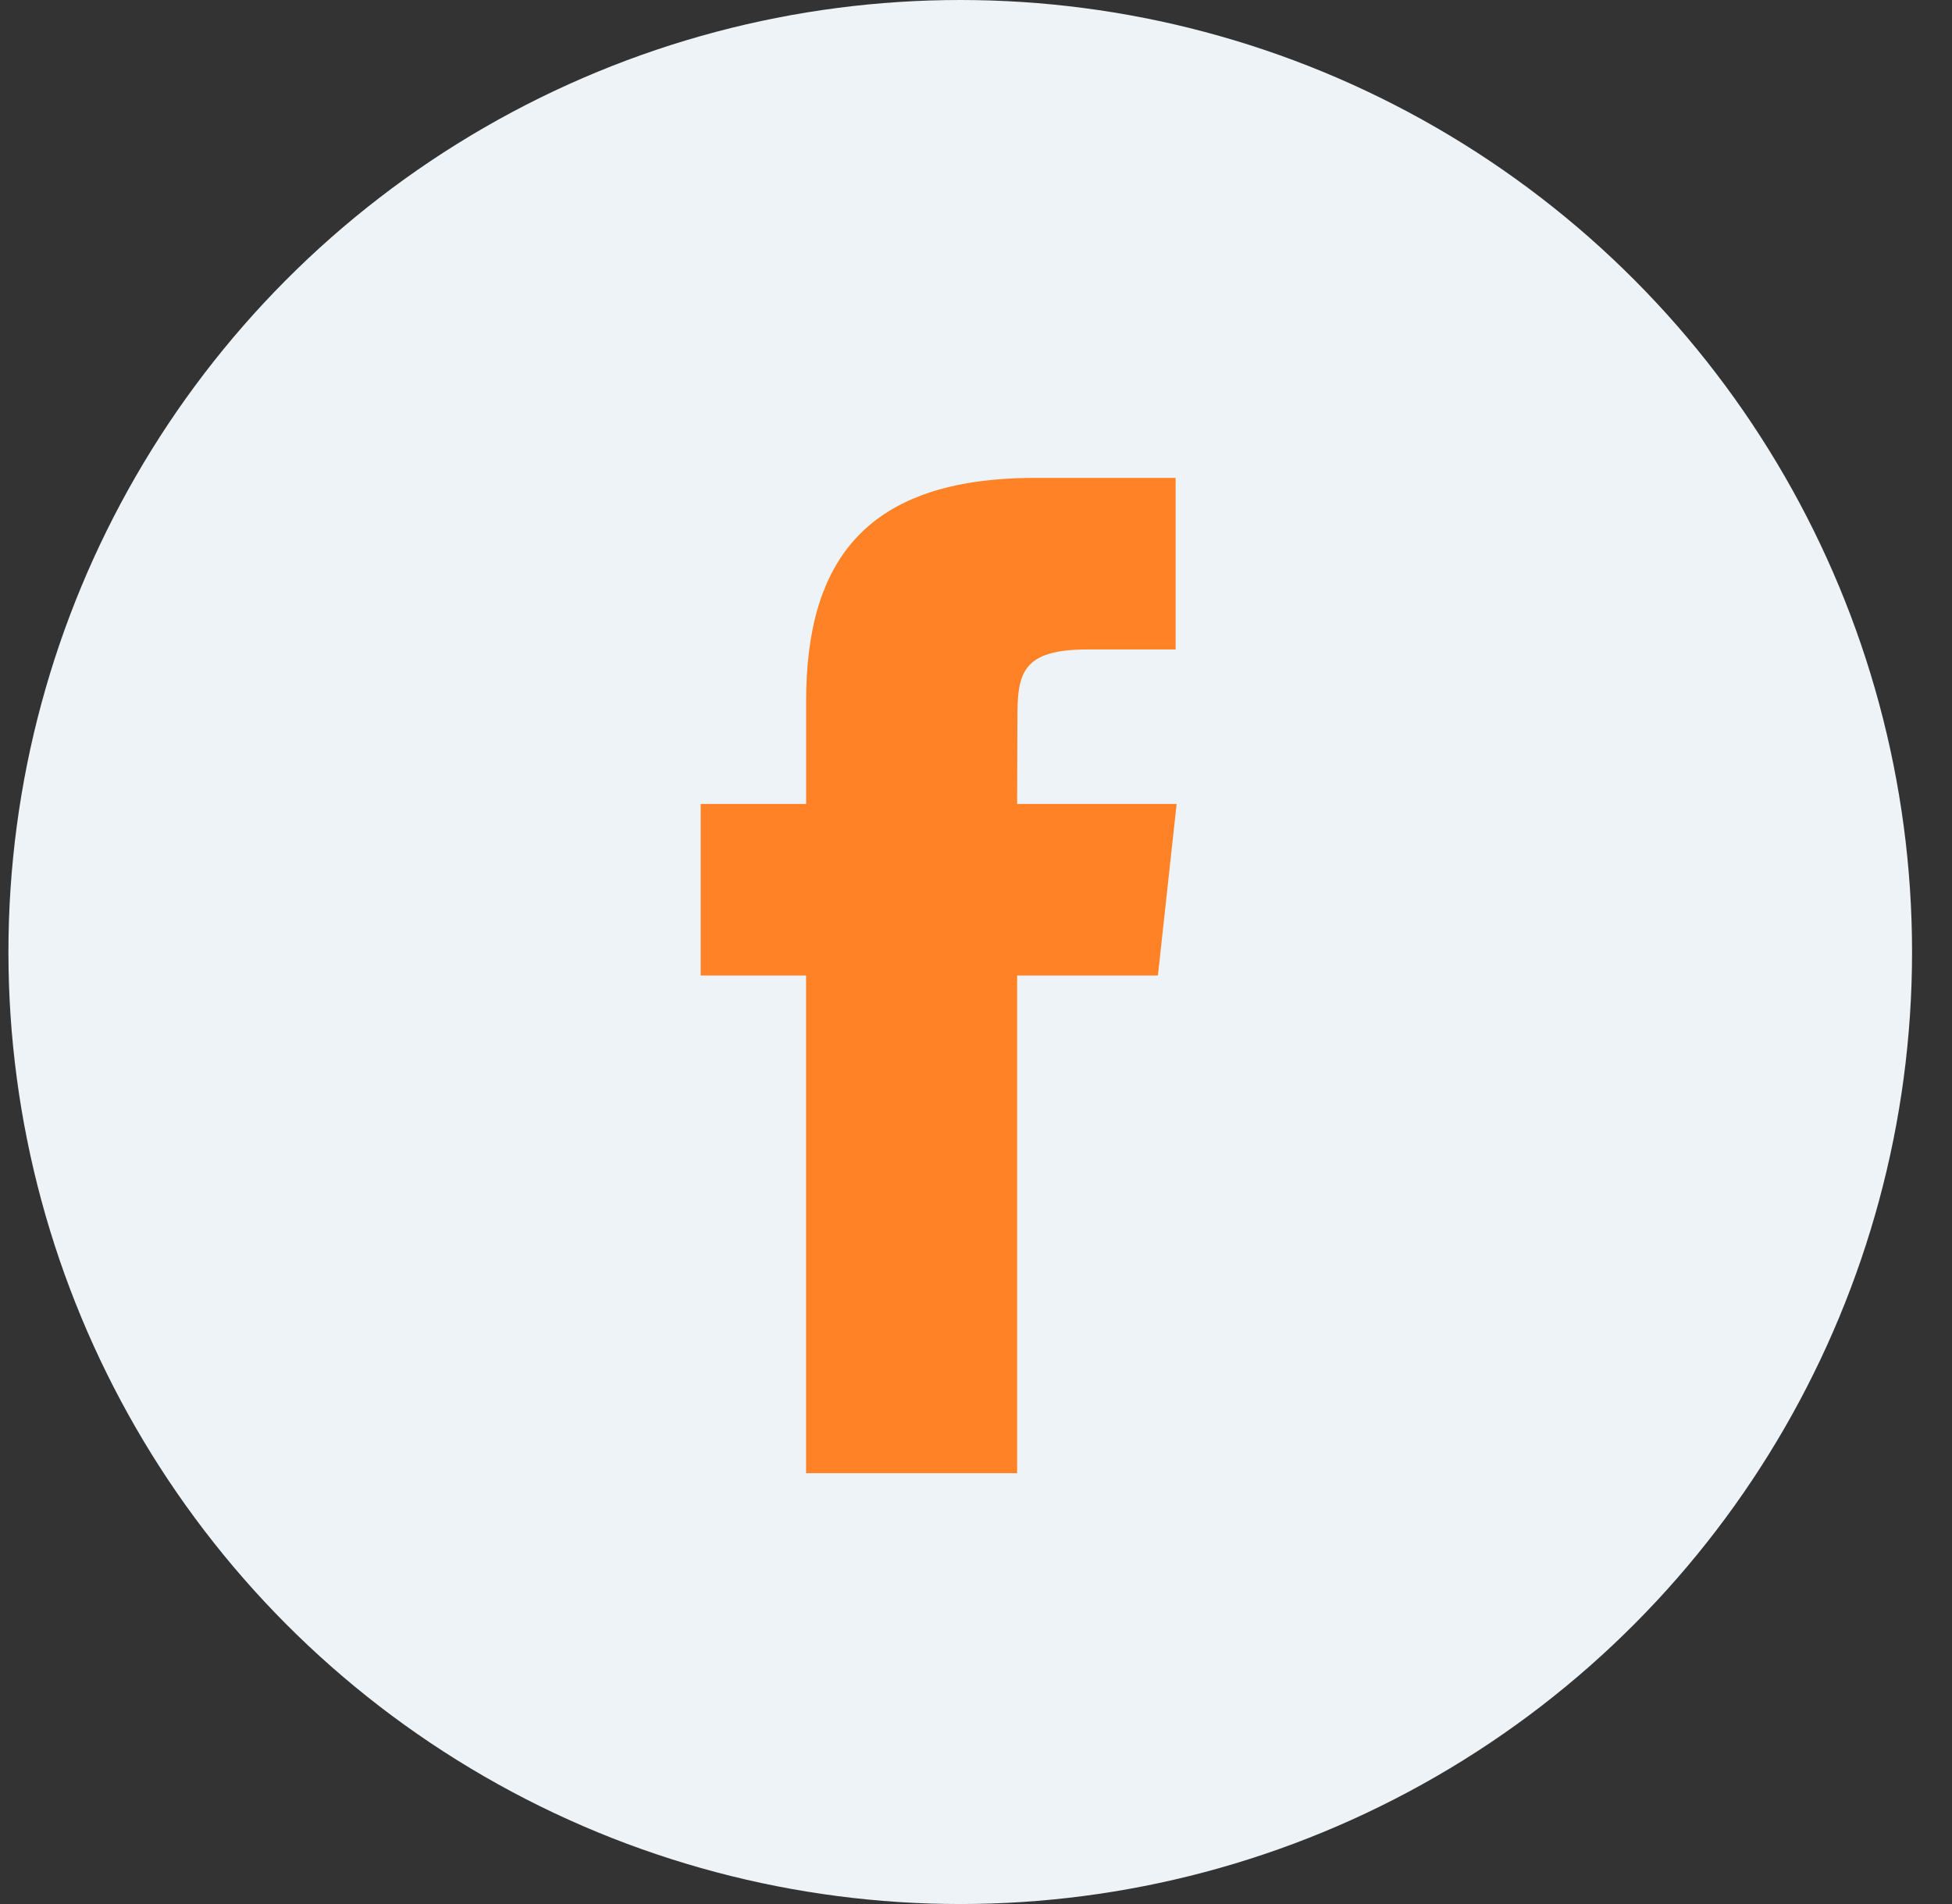 <?xml version="1.0" encoding="UTF-8"?>
<svg width="41px" height="40px" viewBox="0 0 41 40" version="1.1" xmlns="http://www.w3.org/2000/svg" xmlns:xlink="http://www.w3.org/1999/xlink">
    <rect x="0" y="0" width="41" height="40" fill="#333333" stroke="none"/>
    <title>icon-social-fb</title>
    <g id="Symbols" stroke="none" stroke-width="1" fill="none" fill-rule="evenodd">
        <g id="ФУТЕР" transform="translate(-971, -69)" fill-rule="nonzero">
            <g id="icon-social-fb" transform="translate(971.177, 69)">
                <ellipse id="Oval" fill="#EEF3F7" cx="19.992" cy="20" rx="19.992" ry="20"></ellipse>
                <path d="M21.186,30.949 L16.754,30.949 L16.754,20.493 L14.54,20.493 L14.54,16.89 L16.755,16.89 L16.755,14.727 C16.755,11.788 18.005,10.04 21.558,10.04 L24.516,10.04 L24.516,13.644 L22.667,13.644 C21.284,13.644 21.193,14.147 21.193,15.087 L21.187,16.89 L24.537,16.89 L24.144,20.493 L21.187,20.493 L21.187,30.949 L21.186,30.949 Z" id="Path" fill="#FF8326"></path>
            </g>
        </g>
    </g>
</svg>